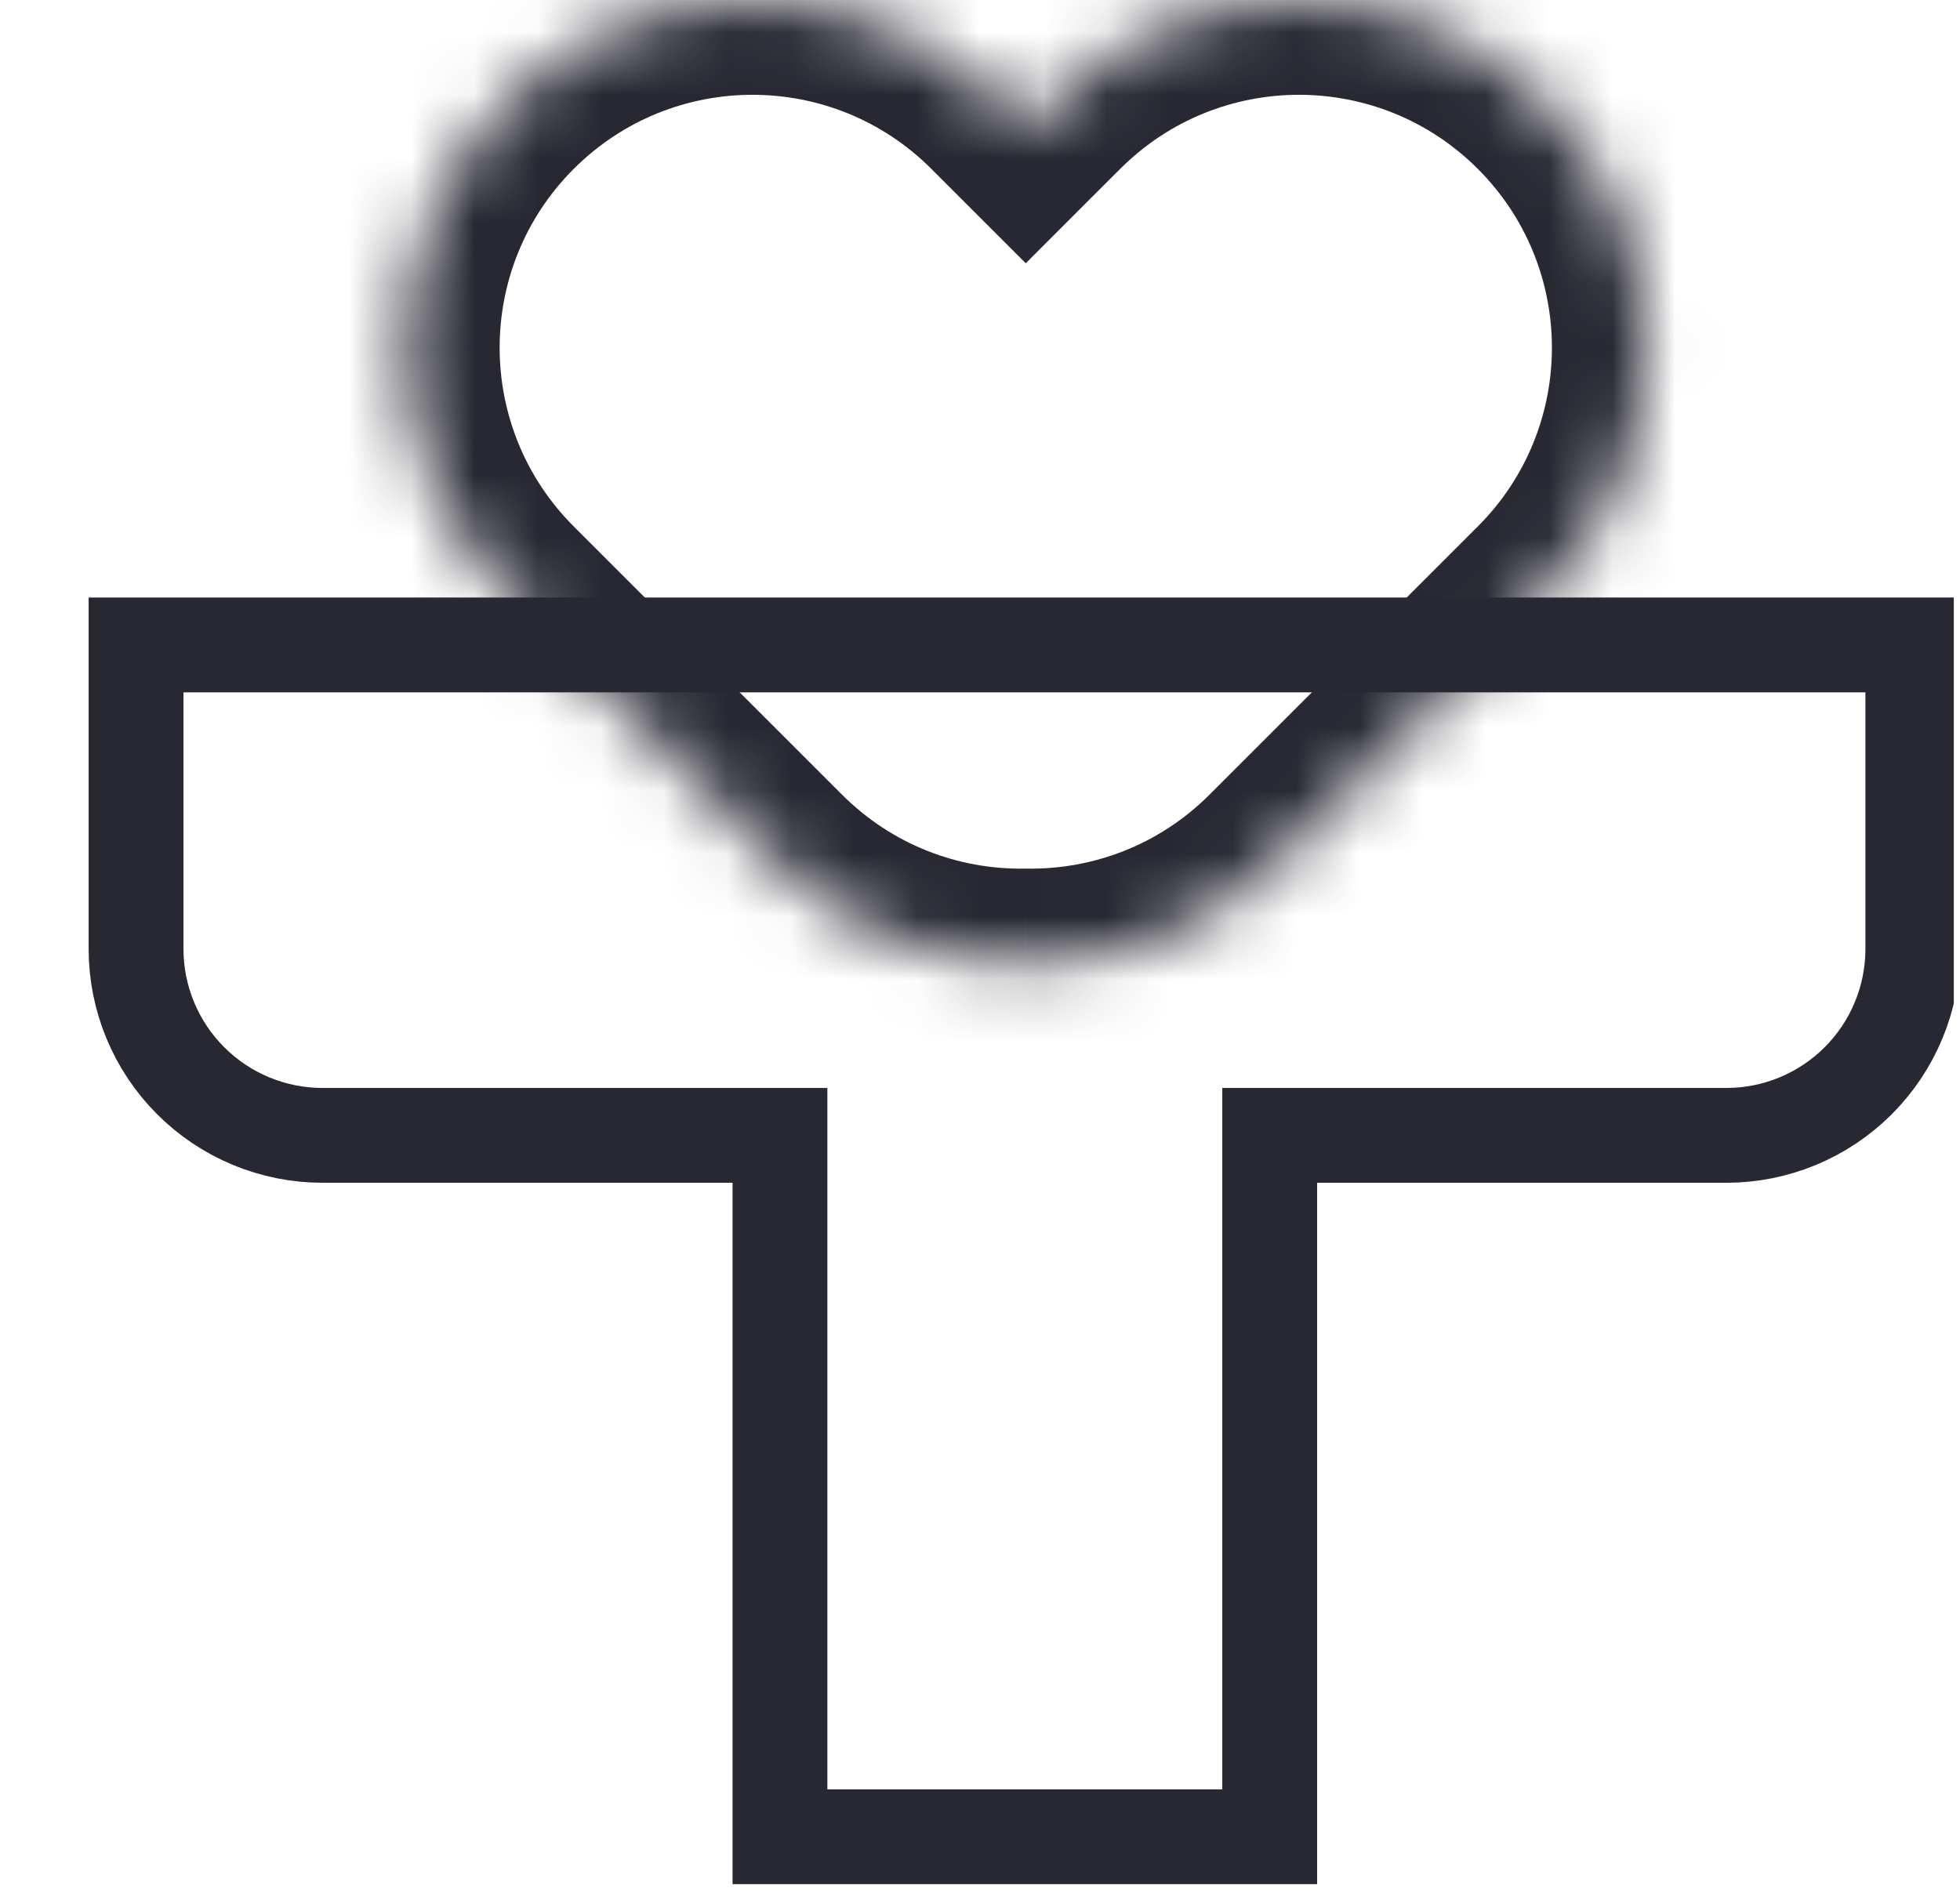 <svg width="31" height="30" viewBox="0 0 31 30" fill="none" xmlns="http://www.w3.org/2000/svg">
<g clip-path="url(#clip0_81_5498)">
<path d="M2.152 15.013V10.203H30.254V15.013C30.254 15.795 29.943 16.545 29.39 17.098C28.837 17.651 28.087 17.962 27.305 17.962H20.832H20.082V18.712V29.058H12.336V18.712V17.962H11.586H5.101C4.319 17.962 3.569 17.651 3.016 17.098C2.463 16.545 2.152 15.795 2.152 15.013Z" stroke="#282832" stroke-width="1.5" stroke-miterlimit="10"/>
<mask id="path-2-inside-1_81_5498" fill="white">
<path fill-rule="evenodd" clip-rule="evenodd" d="M8.013 1.611C5.865 3.759 5.865 7.241 8.013 9.389L12.256 13.632C13.35 14.726 14.79 15.262 16.224 15.242C17.657 15.262 19.098 14.726 20.192 13.632L24.434 9.389C26.582 7.241 26.582 3.759 24.434 1.611C22.286 -0.537 18.804 -0.537 16.656 1.611L16.224 2.043L15.791 1.611C13.643 -0.537 10.161 -0.537 8.013 1.611Z"/>
</mask>
<path d="M8.013 9.389L6.953 10.45L6.953 10.45L8.013 9.389ZM8.013 1.611L9.074 2.672L8.013 1.611ZM12.256 13.632L13.317 12.571L12.256 13.632ZM16.224 15.242L16.245 13.742L16.224 13.742L16.202 13.742L16.224 15.242ZM24.434 9.389L23.374 8.328L24.434 9.389ZM24.434 1.611L23.374 2.672V2.672L24.434 1.611ZM16.656 1.611L15.595 0.55V0.55L16.656 1.611ZM16.224 2.043L15.163 3.104L16.224 4.165L17.284 3.104L16.224 2.043ZM15.791 1.611L14.731 2.672L15.791 1.611ZM9.074 8.328C7.512 6.766 7.512 4.234 9.074 2.672L6.953 0.55C4.219 3.284 4.219 7.716 6.953 10.45L9.074 8.328ZM13.317 12.571L9.074 8.328L6.953 10.45L11.195 14.692L13.317 12.571ZM16.202 13.742C15.157 13.757 14.112 13.367 13.317 12.571L11.195 14.692C12.587 16.084 14.423 16.768 16.245 16.742L16.202 13.742ZM16.202 16.742C18.025 16.768 19.86 16.084 21.252 14.692L19.131 12.571C18.335 13.367 17.29 13.757 16.245 13.742L16.202 16.742ZM21.252 14.692L25.495 10.45L23.374 8.328L19.131 12.571L21.252 14.692ZM25.495 10.45C28.229 7.716 28.229 3.284 25.495 0.55L23.374 2.672C24.936 4.234 24.936 6.766 23.374 8.328L25.495 10.45ZM25.495 0.55C22.761 -2.183 18.329 -2.183 15.595 0.55L17.717 2.672C19.279 1.109 21.811 1.109 23.374 2.672L25.495 0.55ZM15.595 0.55L15.163 0.983L17.284 3.104L17.717 2.672L15.595 0.55ZM14.731 2.672L15.163 3.104L17.284 0.983L16.852 0.55L14.731 2.672ZM9.074 2.672C10.636 1.109 13.169 1.109 14.731 2.672L16.852 0.55C14.118 -2.183 9.686 -2.183 6.953 0.55L9.074 2.672Z" fill="#282832" mask="url(#path-2-inside-1_81_5498)"/>
</g>
<defs>
<clipPath id="clip0_81_5498">
<rect width="30" height="30" fill="white" transform="translate(0.902)"/>
</clipPath>
</defs>
</svg>
